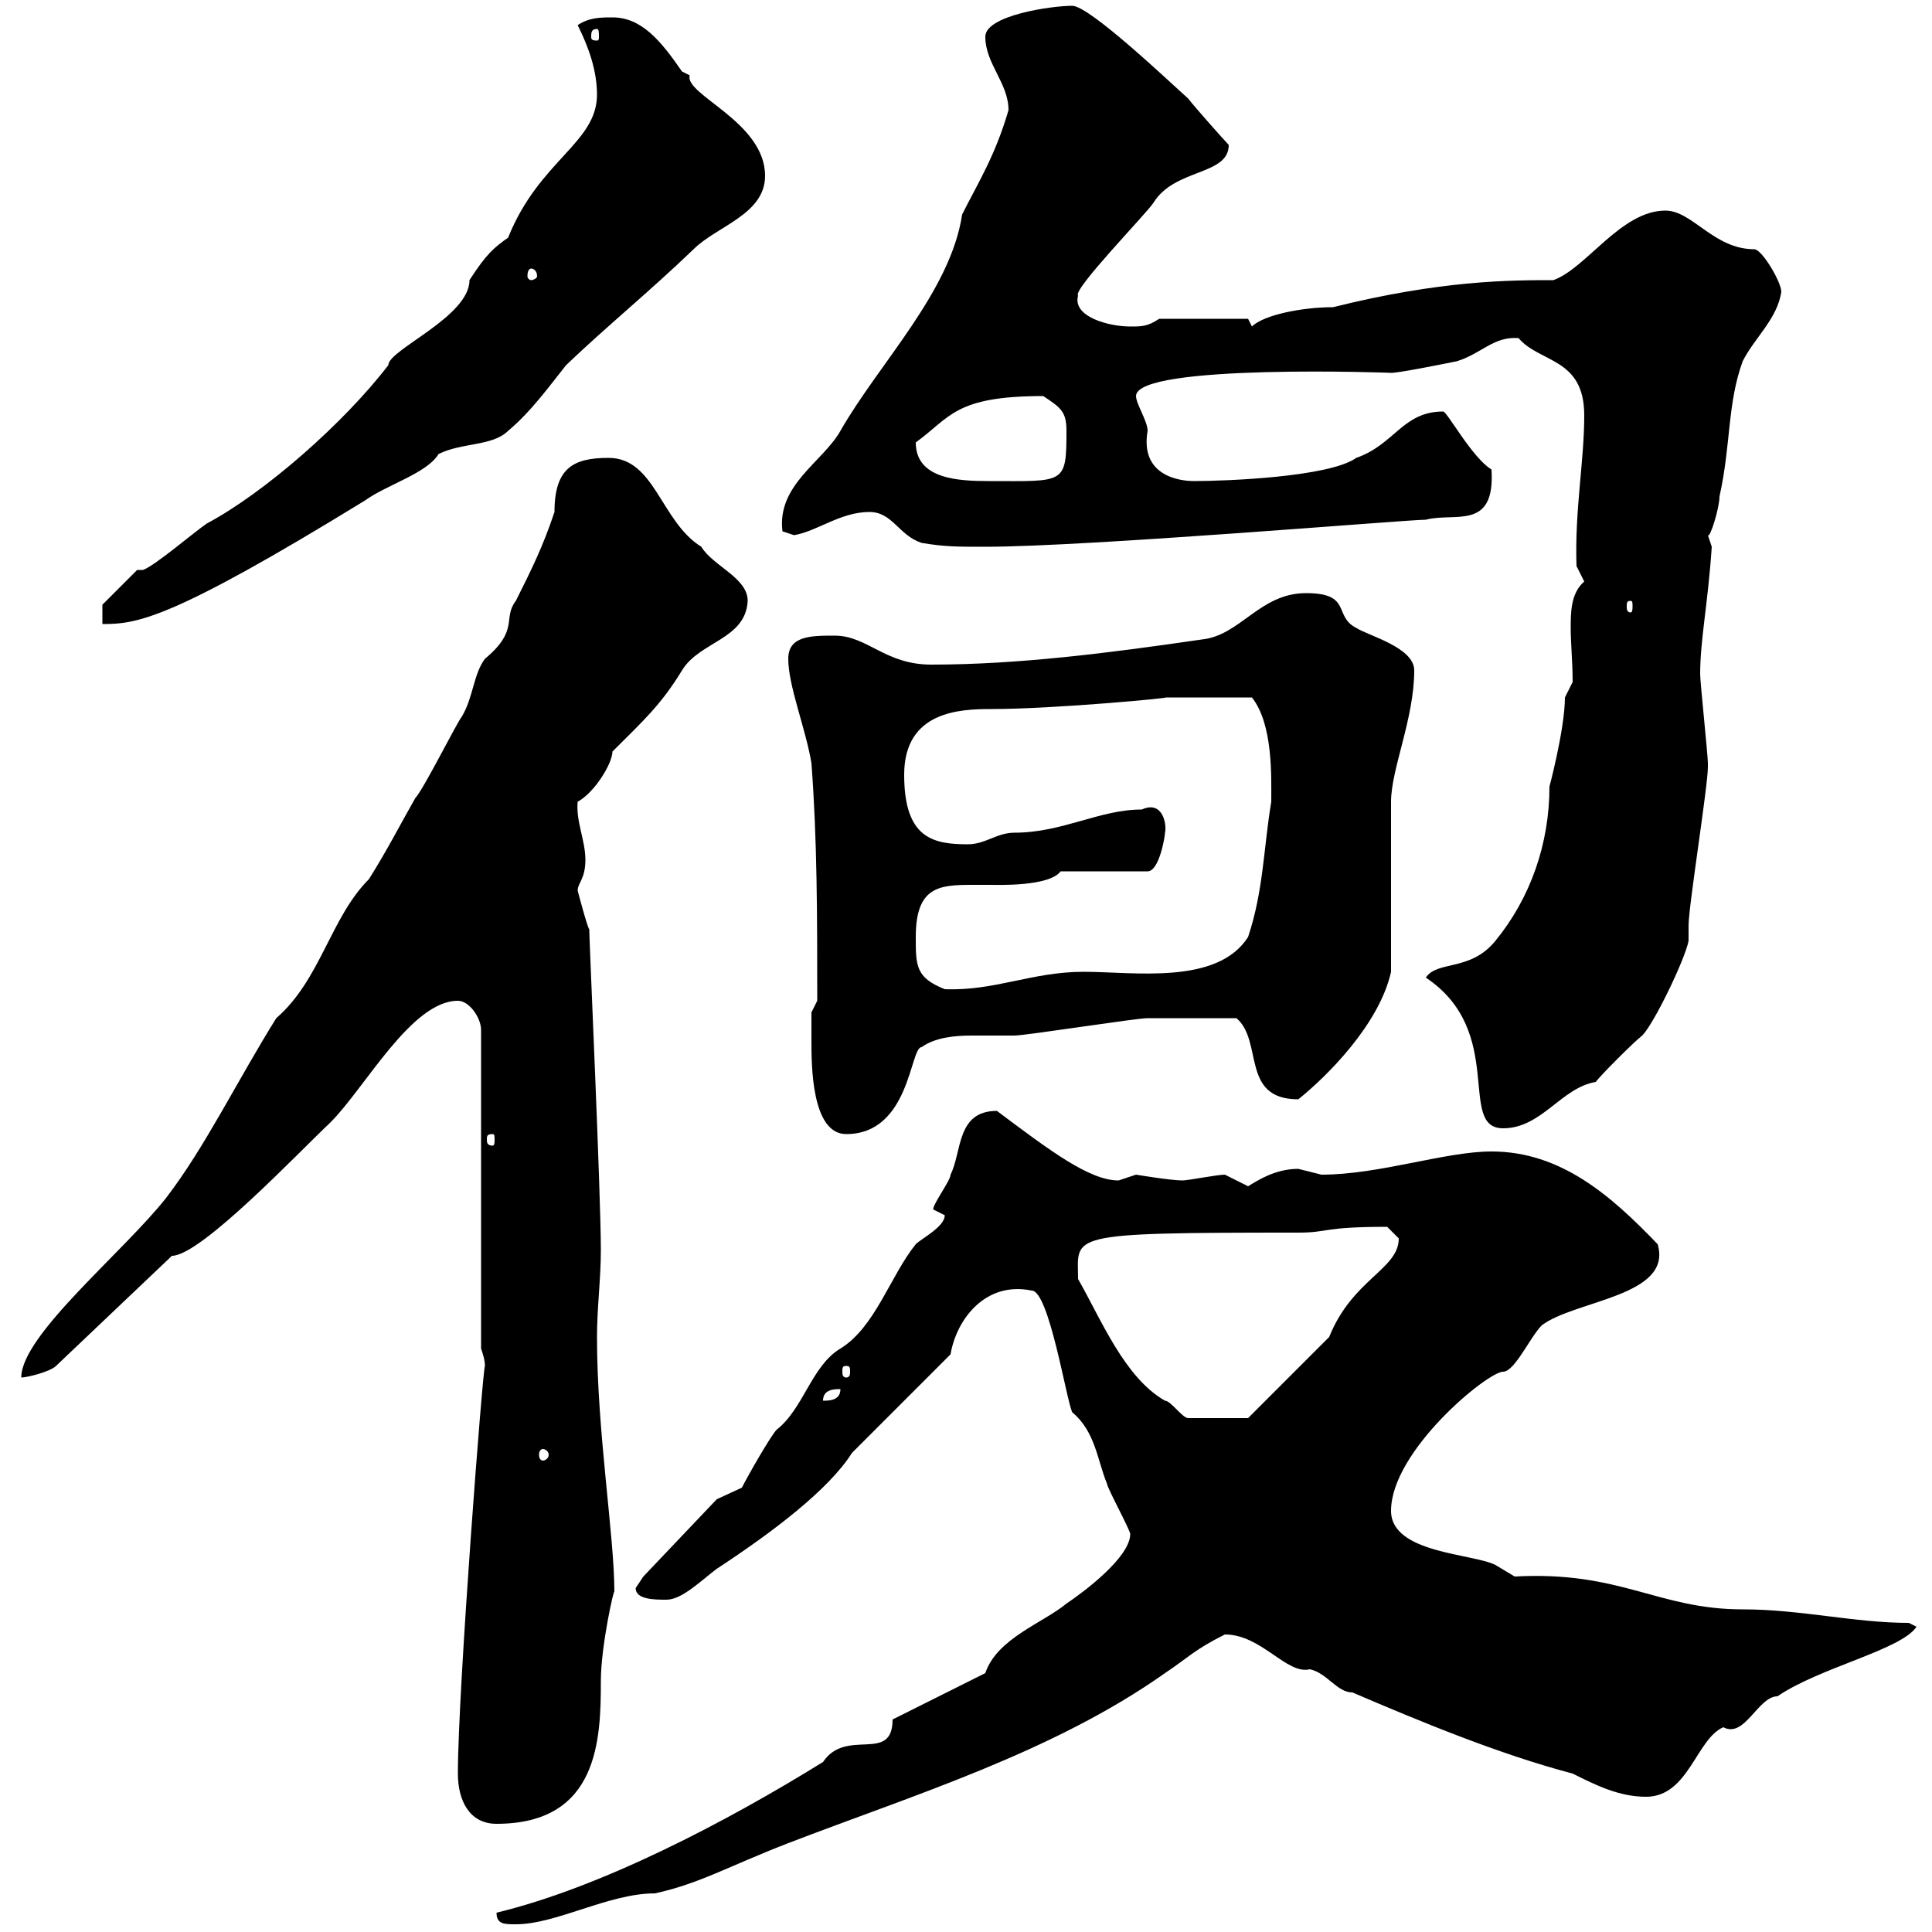 <svg xmlns="http://www.w3.org/2000/svg" xmlns:xlink="http://www.w3.org/1999/xlink" width="300" height="300"><path d="M77.10 297C77.10 298.80 78.30 298.80 80.10 298.80C86.40 298.80 94.50 294 101.70 294C108.60 292.50 113.10 289.80 122.40 286.20C141.90 278.70 163.50 272.10 180.90 259.80C184.50 257.40 185.40 256.20 190.20 253.80C195.90 253.80 199.80 260.10 203.40 259.20C206.10 259.80 207.60 262.80 210 262.80C220.50 267.30 232.80 272.40 244.20 275.40C247.80 277.20 251.40 279 255.60 279C262.20 279 263.40 270 267.60 268.20C270.90 270 273 263.40 276 263.40C282.60 258.90 295.20 256.20 297.60 252.60L296.40 252C288 252 279.60 249.90 270.60 249.90C257.40 249.90 251.70 243.90 235.20 244.80C235.20 244.80 232.20 243 232.20 243C228.60 241.20 216 241.20 216 234.60C216 225.30 231 213 233.40 213C235.20 213 237.60 207.60 239.40 205.80C244.50 201.90 259.80 201.30 257.40 193.20C250.20 185.70 242.40 178.80 231.60 178.80C224.40 178.80 214.20 182.40 205.20 182.40C205.20 182.40 201.60 181.50 201.60 181.50C198 181.50 195.30 183.30 193.80 184.20C193.80 184.20 190.20 182.40 190.20 182.40C189 182.40 184.50 183.30 183.60 183.30C181.80 183.30 176.40 182.40 176.40 182.40C176.40 182.40 173.70 183.30 173.70 183.30C169.20 183.30 163.20 178.80 154.80 172.50C148.50 172.50 149.40 178.80 147.60 182.40C147.60 183.30 144.90 186.90 144.90 187.80C144.90 187.80 146.70 188.70 146.70 188.70C146.70 190.50 143.10 192.30 142.20 193.20C138.30 198 135.90 206.10 130.50 209.40C126 212.10 124.80 218.70 120.60 222C119.70 222.90 116.10 229.20 115.20 231L111.30 232.80L99.90 244.80C99.90 244.80 98.70 246.60 98.70 246.60C98.70 248.40 101.70 248.40 103.50 248.40C105.90 248.40 108.90 245.40 111.30 243.60C120 237.90 128.70 231.30 132.30 225.60L147.60 210.30C148.50 204.90 153 198.90 160.20 200.40C162.90 200.40 165.60 217.50 166.50 219.30C170.10 222.30 170.40 226.80 171.90 230.40C171.90 231 175.50 237.60 175.50 238.20C175.50 241.80 168.30 247.20 165.60 249C162 252 154.80 254.40 153 259.80L138.60 267C138.60 273.90 131.40 268.20 127.80 273.60C112.80 282.90 93.30 293.10 77.10 297ZM71.10 275.40C71.10 279.60 72.90 283.20 77.10 283.20C93 283.20 93.30 270 93.30 261C93.30 255.60 95.40 246.30 95.40 247.20C95.40 238.50 92.70 222.30 92.70 207.60C92.70 203.10 93.30 198.60 93.30 194.10C93.30 185.40 91.50 146.10 91.50 144.30C91.20 144 89.70 138.30 89.70 138.30C89.70 137.10 90.90 136.50 90.90 133.50C90.90 130.50 89.40 127.50 89.70 124.50C92.40 123 95.10 118.50 95.10 116.70C99.90 111.90 102.60 109.50 105.90 104.10C108.60 99.60 115.80 99.30 116.10 93.30C116.10 89.70 110.70 87.90 108.90 84.90C102.60 81 101.70 71.10 94.50 71.10C89.10 71.10 86.10 72.60 86.10 79.50C84.30 84.90 82.50 88.50 80.10 93.30C78 96 80.70 97.80 75.30 102.30C73.50 104.70 73.50 108.30 71.70 111.30C71.10 111.90 65.70 122.70 64.50 123.90C62.10 128.10 60.30 131.70 57.30 136.50C51.30 142.50 49.80 152.10 42.90 158.10C36.90 167.70 31.80 178.20 25.80 186C19.20 194.40 3.30 207.30 3.30 213.90C4.20 213.90 7.80 213 8.70 212.10L26.70 195C31.20 195 46.50 178.80 51.30 174.30C56.70 168.90 63.90 155.40 71.10 155.40C72.90 155.40 74.70 158.10 74.70 159.90L74.70 209.40C75 210.30 75.30 211.20 75.30 212.10C75 212.10 71.10 262.50 71.10 275.40ZM84.30 225C84.60 225 85.20 225.30 85.20 225.90C85.20 226.50 84.60 226.80 84.30 226.80C84 226.80 83.70 226.50 83.70 225.90C83.70 225.30 84 225 84.30 225ZM167.40 198.60C167.40 191.70 165 191.40 201.60 191.40C206.40 191.40 205.20 190.50 215.40 190.50C215.40 190.50 217.20 192.30 217.20 192.30C217.20 197.10 210 198.60 206.40 207.60C202.80 211.20 193.80 220.20 193.80 220.20L184.50 220.20C183.60 220.20 181.80 217.50 180.90 217.50C174.60 213.90 171 204.90 167.40 198.60ZM130.50 215.70C130.50 217.50 128.70 217.50 127.80 217.50C127.80 215.70 129.60 215.70 130.50 215.70ZM131.40 212.10C132 212.10 132 212.40 132 213C132 213.30 132 213.90 131.40 213.90C130.80 213.90 130.80 213.30 130.80 213C130.80 212.40 130.80 212.10 131.40 212.10ZM76.50 176.10C76.80 176.10 76.80 176.40 76.80 177C76.80 177.30 76.80 177.90 76.50 177.90C75.60 177.90 75.60 177.30 75.60 177C75.60 176.40 75.60 176.10 76.50 176.10ZM126 161.70C126 165.30 126 176.10 131.40 176.10C141.30 176.10 141.30 162.60 143.10 162.60C145.20 161.10 148.20 160.80 150.90 160.80C153 160.80 155.70 160.80 157.50 160.80C159.30 160.80 176.40 158.10 178.20 158.10C180.90 158.10 186.90 158.10 192 158.10C196.20 161.70 192.60 170.70 201.60 170.70C206.10 167.10 214.20 159 216 150.90C216 147.30 216 128.10 216 124.50C216 119.40 219.60 111.60 219.60 104.10C219.60 100.50 212.40 98.70 210.60 97.50C207 95.70 210 92.10 202.80 92.10C195.60 92.10 192.60 98.70 186.60 99.30C172.20 101.40 158.10 103.20 144.60 103.20C137.40 103.20 134.70 98.70 129.60 98.70C126 98.70 122.40 98.70 122.40 102.30C122.40 106.50 125.10 113.10 126 118.50C126.90 130.50 126.90 142.20 126.90 155.40L126 157.20C126 157.20 126 160.80 126 161.70ZM221.40 151.80C234 160.20 226.20 175.20 233.40 175.20C239.40 175.20 242.40 168.90 247.80 168C248.40 167.10 253.80 161.70 255 160.80C256.80 159 261.60 149.10 262.20 146.10C262.20 146.10 262.20 143.70 262.20 143.70C262.20 140.70 265.20 122.10 265.20 119.10C265.20 118.50 265.20 118.50 265.20 118.50C265.20 117.30 264 105.90 264 104.70C264 99.30 265.20 93.90 265.80 84.90C265.80 84.90 265.20 83.10 265.20 83.10C265.50 83.70 267 78.90 267 77.10C268.80 69 268.20 62.70 270.60 56.10C272.40 52.50 276 49.50 276.60 45.30C276.60 43.80 273.60 38.70 272.40 38.70C266.10 38.70 262.80 32.70 258.60 32.70C251.70 32.70 246.30 41.70 241.20 43.50C234.60 43.50 223.80 43.50 207 47.70C202.20 47.70 196.20 48.90 194.40 50.70L193.80 49.50L180 49.50C178.20 50.70 177.30 50.70 175.50 50.70C172.20 50.70 166.50 49.20 167.40 45.90C166.50 45 177.90 33.30 179.10 31.50C182.40 26.10 190.80 27.30 190.80 22.50C190.20 21.90 185.40 16.50 184.50 15.30C181.80 12.90 169.20 0.90 166.50 0.90C163.20 0.90 153 2.40 153 5.70C153 9.90 156.60 12.90 156.60 17.10C154.50 24.30 151.80 28.50 149.40 33.30C147.60 45.30 136.50 56.40 130.50 66.90C127.80 71.70 120.60 75.30 121.50 82.50C121.50 82.50 123.30 83.10 123.30 83.10C126.90 82.50 130.50 79.50 135 79.50C138.60 79.50 139.50 83.10 143.10 84.30C146.70 84.90 148.50 84.90 153 84.90C168.90 84.90 218.40 80.70 221.40 80.70C225.90 79.50 232.20 82.50 231.60 72.90C228.60 71.10 224.70 63.90 224.10 63.90C217.80 63.90 216.60 69 210.60 71.10C206.40 74.10 190.20 74.70 185.40 74.70C183 74.70 177 73.80 178.20 66.90C178.20 65.40 176.40 62.70 176.40 61.50C176.40 56.40 216.90 57.90 216 57.90C217.20 57.90 223.20 56.70 226.20 56.10C230.10 54.90 231.90 52.20 235.80 52.50C239.10 56.40 246 55.50 246 64.50C246 71.70 244.50 79.20 244.80 87.90C244.80 87.90 246 90.30 246 90.30C243.90 92.10 243.90 95.10 243.90 97.50C243.90 99.90 244.20 102.90 244.20 105.90C244.20 105.90 243 108.30 243 108.30C243 113.40 240.30 123.30 240.60 122.10C240.60 131.10 237.60 139.50 232.20 146.10C228.30 150.90 223.20 149.10 221.40 151.80ZM142.20 145.50C142.20 137.70 145.80 137.40 150.90 137.40C151.80 137.40 152.70 137.40 153.90 137.40C154.80 137.40 162.90 137.70 164.70 135.30L178.20 135.30C180 135.30 180.90 129.90 180.90 129.30C181.20 128.10 180.60 124.20 177.30 125.70C170.70 125.70 165 129.30 157.50 129.30C154.80 129.30 153 131.10 150.30 131.10C144.90 131.10 140.40 130.20 140.40 120.30C140.40 110.40 149.10 110.10 153.90 110.10C163.80 110.10 182.70 108.30 180.90 108.30C183.30 108.30 189.90 108.30 194.40 108.30C197.70 112.50 197.40 120.60 197.40 124.50C196.20 131.70 196.20 138.30 193.80 145.50C189 153 176.10 150.90 168.30 150.90C160.20 150.90 154.50 153.90 146.70 153.60C142.20 151.80 142.20 150 142.20 145.50ZM15.90 93.90L15.90 96.90C21.30 96.90 26.40 96.30 56.70 77.70C60 75.30 66.30 73.50 68.10 70.50C71.70 68.70 76.50 69.30 78.90 66.90C82.50 63.90 85.50 59.70 87.90 56.70C94.50 50.40 100.50 45.60 107.70 38.70C111.30 35.10 118.80 33.30 118.80 27.30C118.80 18.90 106.20 14.70 107.10 11.70C107.10 11.70 105.90 11.10 105.90 11.10C102.60 6.30 99.60 2.70 95.10 2.70C93.30 2.70 91.50 2.70 89.70 3.90C91.50 7.50 92.70 11.10 92.70 14.70C92.70 22.20 83.70 24.90 78.90 36.90C76.80 38.40 75.60 39.30 72.90 43.50C72.90 49.20 60.30 54.30 60.30 56.70C53.40 65.70 41.10 76.50 32.10 81.30C30.30 82.50 24 87.90 22.20 88.50L21.30 88.50ZM253.20 93.30C253.50 93.30 253.50 93.60 253.50 94.20C253.50 94.50 253.50 95.10 253.20 95.10C252.60 95.10 252.60 94.50 252.60 94.20C252.60 93.60 252.60 93.30 253.20 93.30ZM142.20 68.70C147.60 64.80 148.20 61.50 162 61.50C164.70 63.30 165.60 63.90 165.60 66.90C165.60 75.30 165.30 74.70 153.60 74.70C148.80 74.70 142.20 74.40 142.20 68.70ZM82.50 41.70C82.80 41.70 83.40 42 83.40 42.90C83.40 43.20 82.80 43.50 82.50 43.50C82.20 43.50 81.90 43.20 81.90 42.90C81.90 42 82.20 41.70 82.50 41.70ZM92.70 4.50C93 4.50 93 5.10 93 5.70C93 6 93 6.30 92.70 6.30C91.80 6.30 91.80 6 91.80 5.70C91.80 5.10 91.80 4.50 92.70 4.50Z"/></svg>